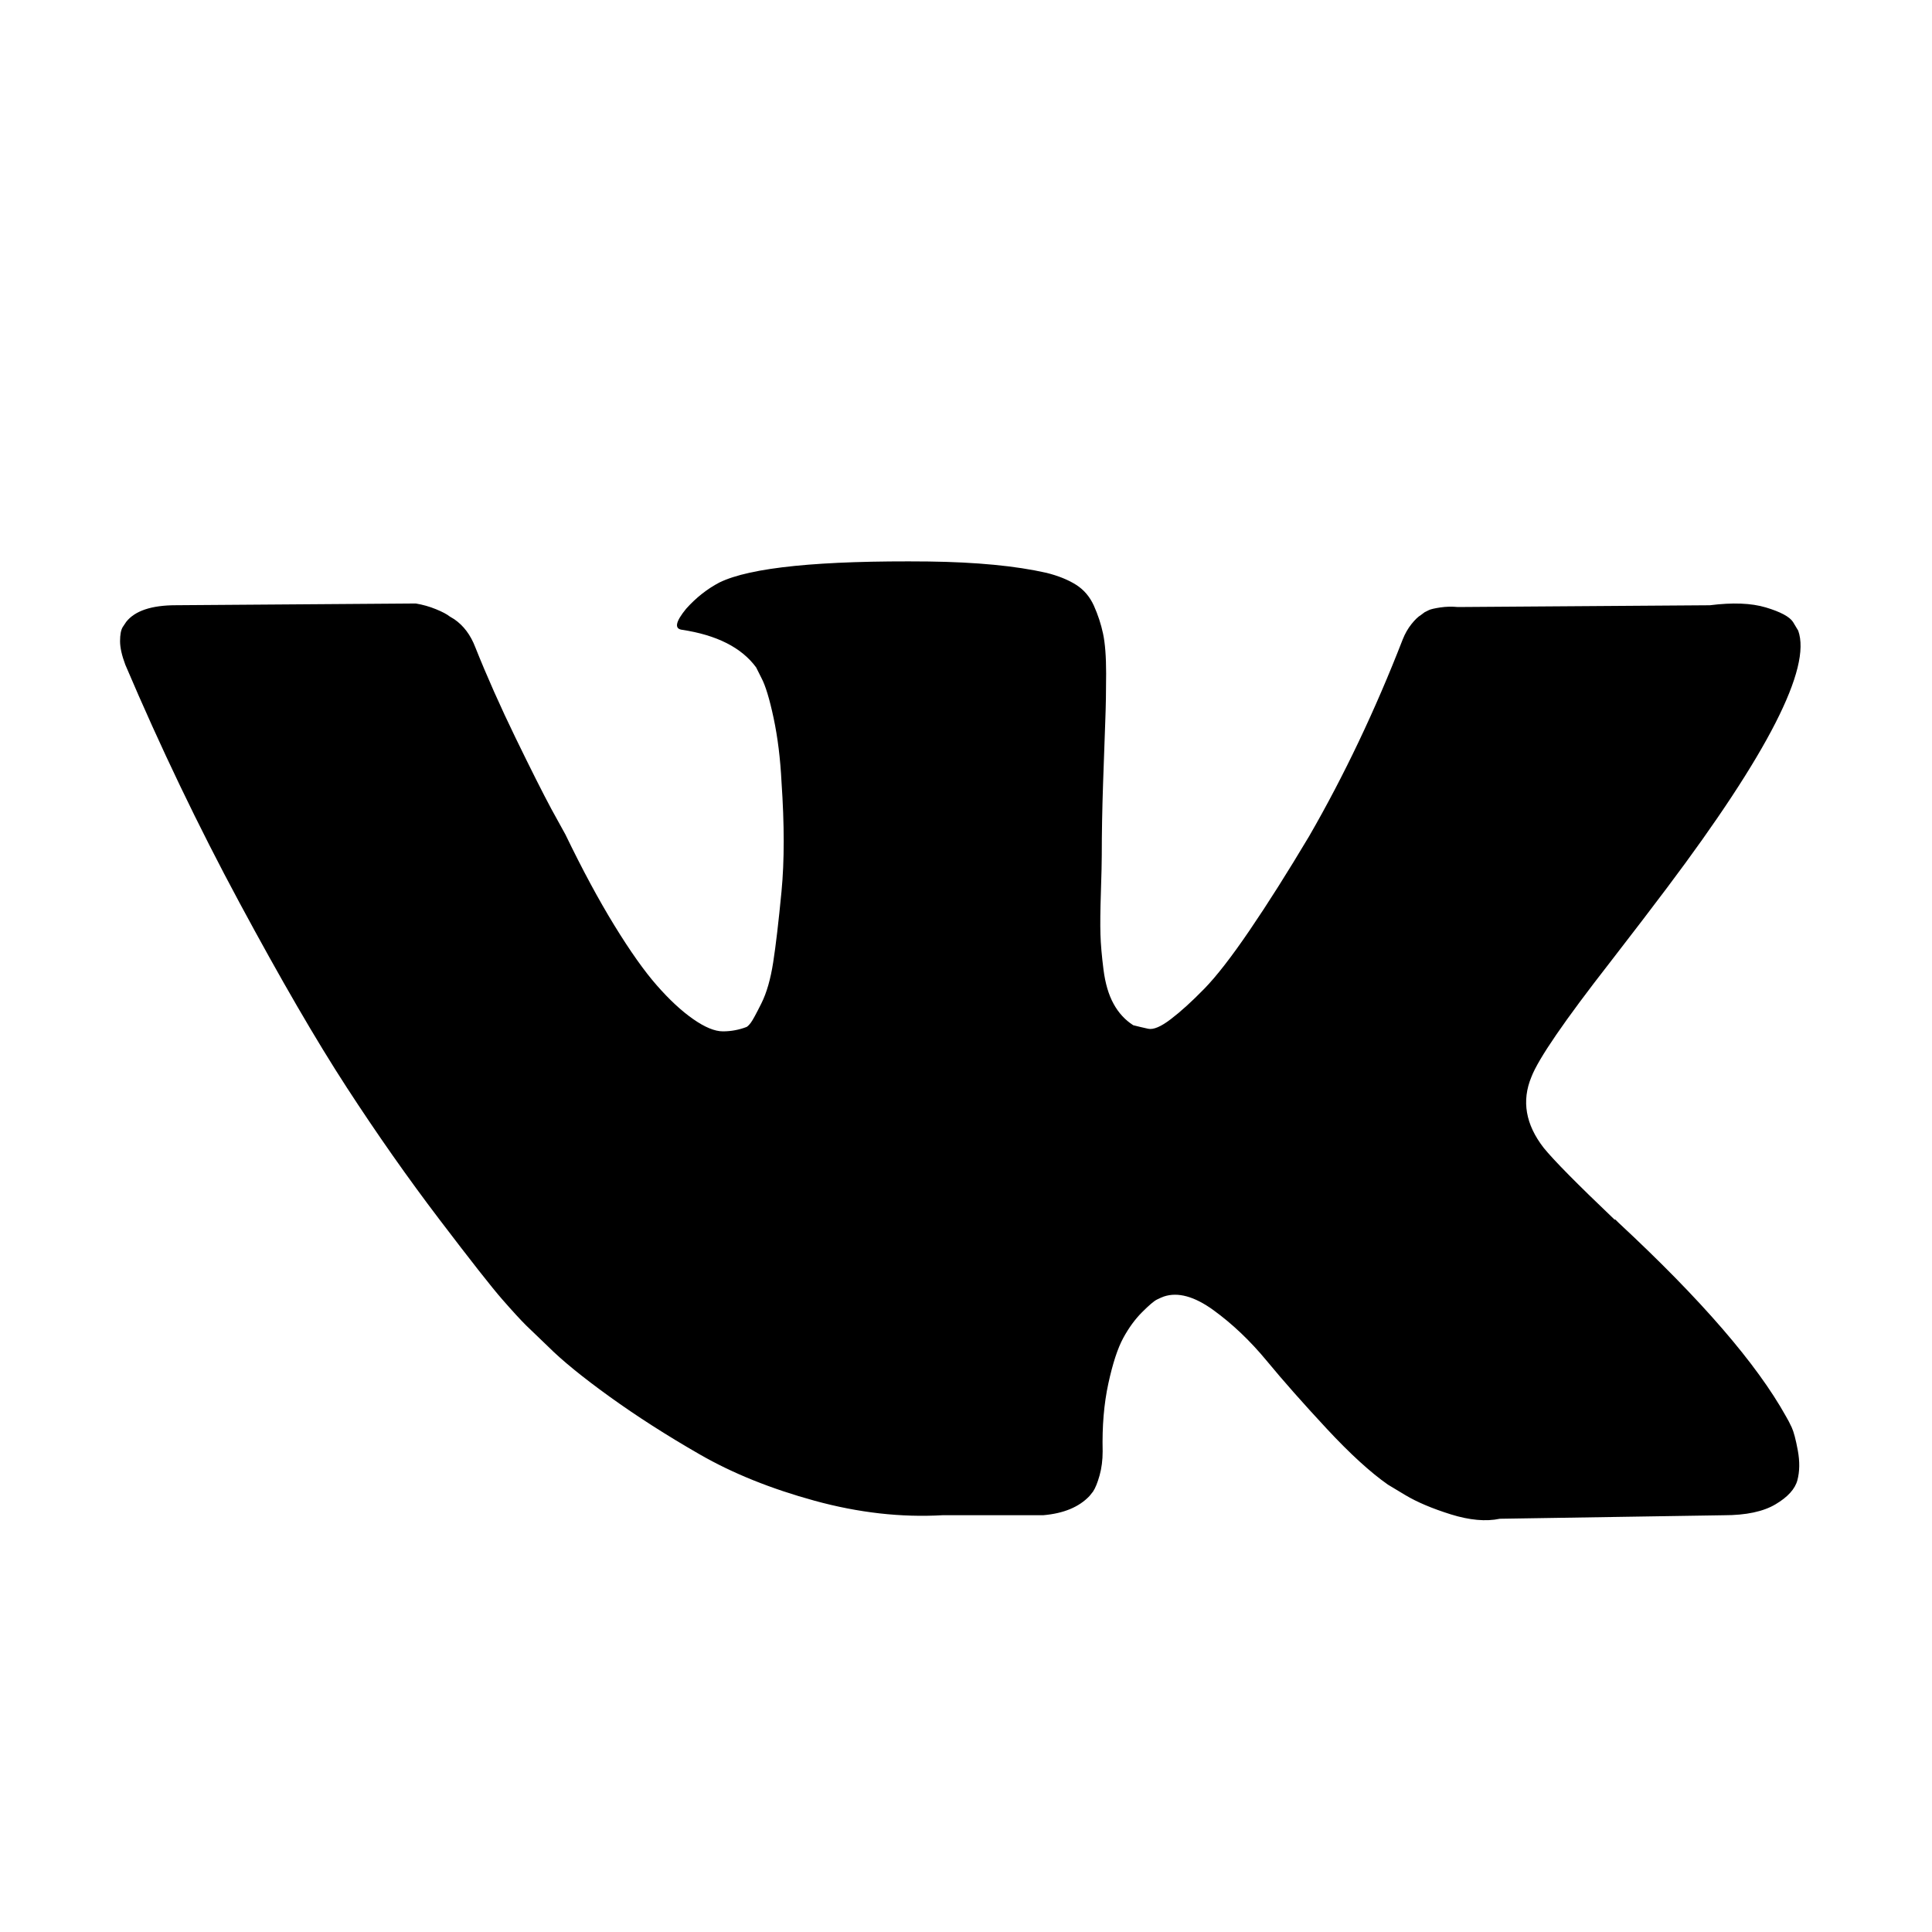 <?xml version="1.0" encoding="iso-8859-1"?>
<!-- Generator: Adobe Illustrator 17.1.0, SVG Export Plug-In . SVG Version: 6.00 Build 0)  -->
<!DOCTYPE svg PUBLIC "-//W3C//DTD SVG 1.1//EN" "http://www.w3.org/Graphics/SVG/1.1/DTD/svg11.dtd">
<svg version="1.1" id="Capa_1" xmlns="http://www.w3.org/2000/svg" xmlns:xlink="http://www.w3.org/1999/xlink" x="0px" y="0px"
	 viewBox="0 0 100 100" style="enable-background:new 0 0 100 100;" xml:space="preserve">
<g>
	<path d="M83.338,49.806c1.237-1.599,2.219-2.882,2.944-3.85c5.223-6.944,7.487-11.38,6.793-13.314l-0.272-0.453
		c-0.181-0.272-0.65-0.522-1.404-0.748c-0.755-0.226-1.721-0.262-2.898-0.113L75.458,31.42c-0.302-0.03-0.604-0.023-0.906,0.021
		c-0.302,0.046-0.498,0.092-0.589,0.136c-0.091,0.046-0.166,0.083-0.226,0.113l-0.181,0.136c-0.151,0.09-0.317,0.249-0.498,0.476
		s-0.333,0.49-0.453,0.793c-1.419,3.653-3.034,7.05-4.846,10.19c-1.117,1.872-2.144,3.496-3.079,4.868
		c-0.936,1.375-1.721,2.386-2.355,3.034c-0.634,0.649-1.208,1.171-1.721,1.562c-0.514,0.394-0.906,0.559-1.177,0.499
		c-0.272-0.06-0.529-0.12-0.77-0.182c-0.423-0.271-0.763-0.64-1.019-1.109c-0.257-0.467-0.43-1.056-0.521-1.766
		c-0.09-0.709-0.144-1.321-0.158-1.835c-0.016-0.513-0.008-1.237,0.023-2.174c0.03-0.936,0.045-1.569,0.045-1.902
		c0-1.146,0.023-2.392,0.068-3.736c0.045-1.343,0.083-2.408,0.113-3.193c0.03-0.784,0.045-1.615,0.045-2.491
		c0-0.874-0.053-1.562-0.159-2.061c-0.106-0.497-0.265-0.98-0.475-1.449c-0.212-0.467-0.521-0.83-0.929-1.086
		c-0.408-0.257-0.913-0.46-1.517-0.612c-1.601-0.363-3.639-0.557-6.114-0.589c-5.616-0.058-9.224,0.304-10.824,1.088
		c-0.634,0.333-1.208,0.785-1.721,1.359c-0.544,0.665-0.619,1.028-0.226,1.086c1.812,0.272,3.094,0.922,3.849,1.948l0.272,0.543
		c0.211,0.394,0.422,1.088,0.634,2.084c0.211,0.996,0.347,2.098,0.408,3.306c0.151,2.204,0.151,4.09,0,5.661
		c-0.151,1.571-0.294,2.793-0.43,3.667c-0.136,0.876-0.34,1.585-0.611,2.128c-0.272,0.545-0.453,0.877-0.544,0.998
		c-0.091,0.12-0.166,0.196-0.226,0.226c-0.393,0.15-0.8,0.226-1.223,0.226c-0.423,0-0.936-0.212-1.54-0.635
		c-0.604-0.421-1.231-1.003-1.879-1.743c-0.65-0.739-1.381-1.774-2.197-3.103c-0.815-1.327-1.661-2.898-2.536-4.709l-0.724-1.314
		c-0.453-0.844-1.072-2.075-1.857-3.69c-0.785-1.615-1.48-3.177-2.083-4.688c-0.242-0.633-0.604-1.116-1.087-1.449l-0.226-0.136
		c-0.151-0.12-0.393-0.249-0.725-0.384c-0.333-0.136-0.679-0.234-1.042-0.295l-12.409,0.09c-1.268,0-2.128,0.288-2.581,0.862
		l-0.181,0.271c-0.091,0.152-0.136,0.394-0.136,0.725c0,0.333,0.091,0.74,0.272,1.222c1.812,4.258,3.782,8.364,5.91,12.318
		c2.129,3.956,3.978,7.142,5.548,9.557c1.57,2.417,3.17,4.695,4.801,6.839s2.71,3.517,3.238,4.12
		c0.528,0.605,0.943,1.058,1.245,1.359l1.132,1.088c0.724,0.724,1.789,1.592,3.193,2.604c1.404,1.012,2.958,2.008,4.665,2.988
		c1.705,0.982,3.691,1.781,5.955,2.401s4.468,0.869,6.612,0.747h5.208c1.057-0.09,1.857-0.421,2.4-0.996l0.181-0.226
		c0.12-0.18,0.234-0.46,0.34-0.837c0.105-0.377,0.159-0.793,0.159-1.245c-0.031-1.298,0.068-2.47,0.294-3.51
		c0.226-1.042,0.483-1.826,0.77-2.356c0.287-0.527,0.611-0.973,0.974-1.336c0.362-0.363,0.618-0.58,0.77-0.656
		c0.151-0.074,0.272-0.127,0.362-0.159c0.724-0.241,1.577-0.007,2.559,0.702c0.981,0.711,1.902,1.585,2.763,2.627
		c0.86,1.042,1.894,2.211,3.102,3.51c1.207,1.298,2.264,2.264,3.17,2.898l0.906,0.545c0.604,0.361,1.388,0.693,2.355,0.996
		c0.966,0.301,1.812,0.377,2.536,0.226l11.594-0.182c1.147,0,2.038-0.188,2.672-0.566c0.634-0.375,1.011-0.793,1.132-1.245
		c0.12-0.453,0.128-0.964,0.023-1.539c-0.106-0.573-0.212-0.973-0.317-1.199c-0.106-0.226-0.204-0.416-0.295-0.566
		c-1.51-2.717-4.393-6.054-8.65-10.009l-0.091-0.09l-0.045-0.046l-0.045-0.044h-0.045c-1.933-1.842-3.155-3.08-3.668-3.715
		c-0.936-1.206-1.148-2.429-0.634-3.667C79.625,54.804,80.983,52.826,83.338,49.806z"/>
</g>
</svg>
